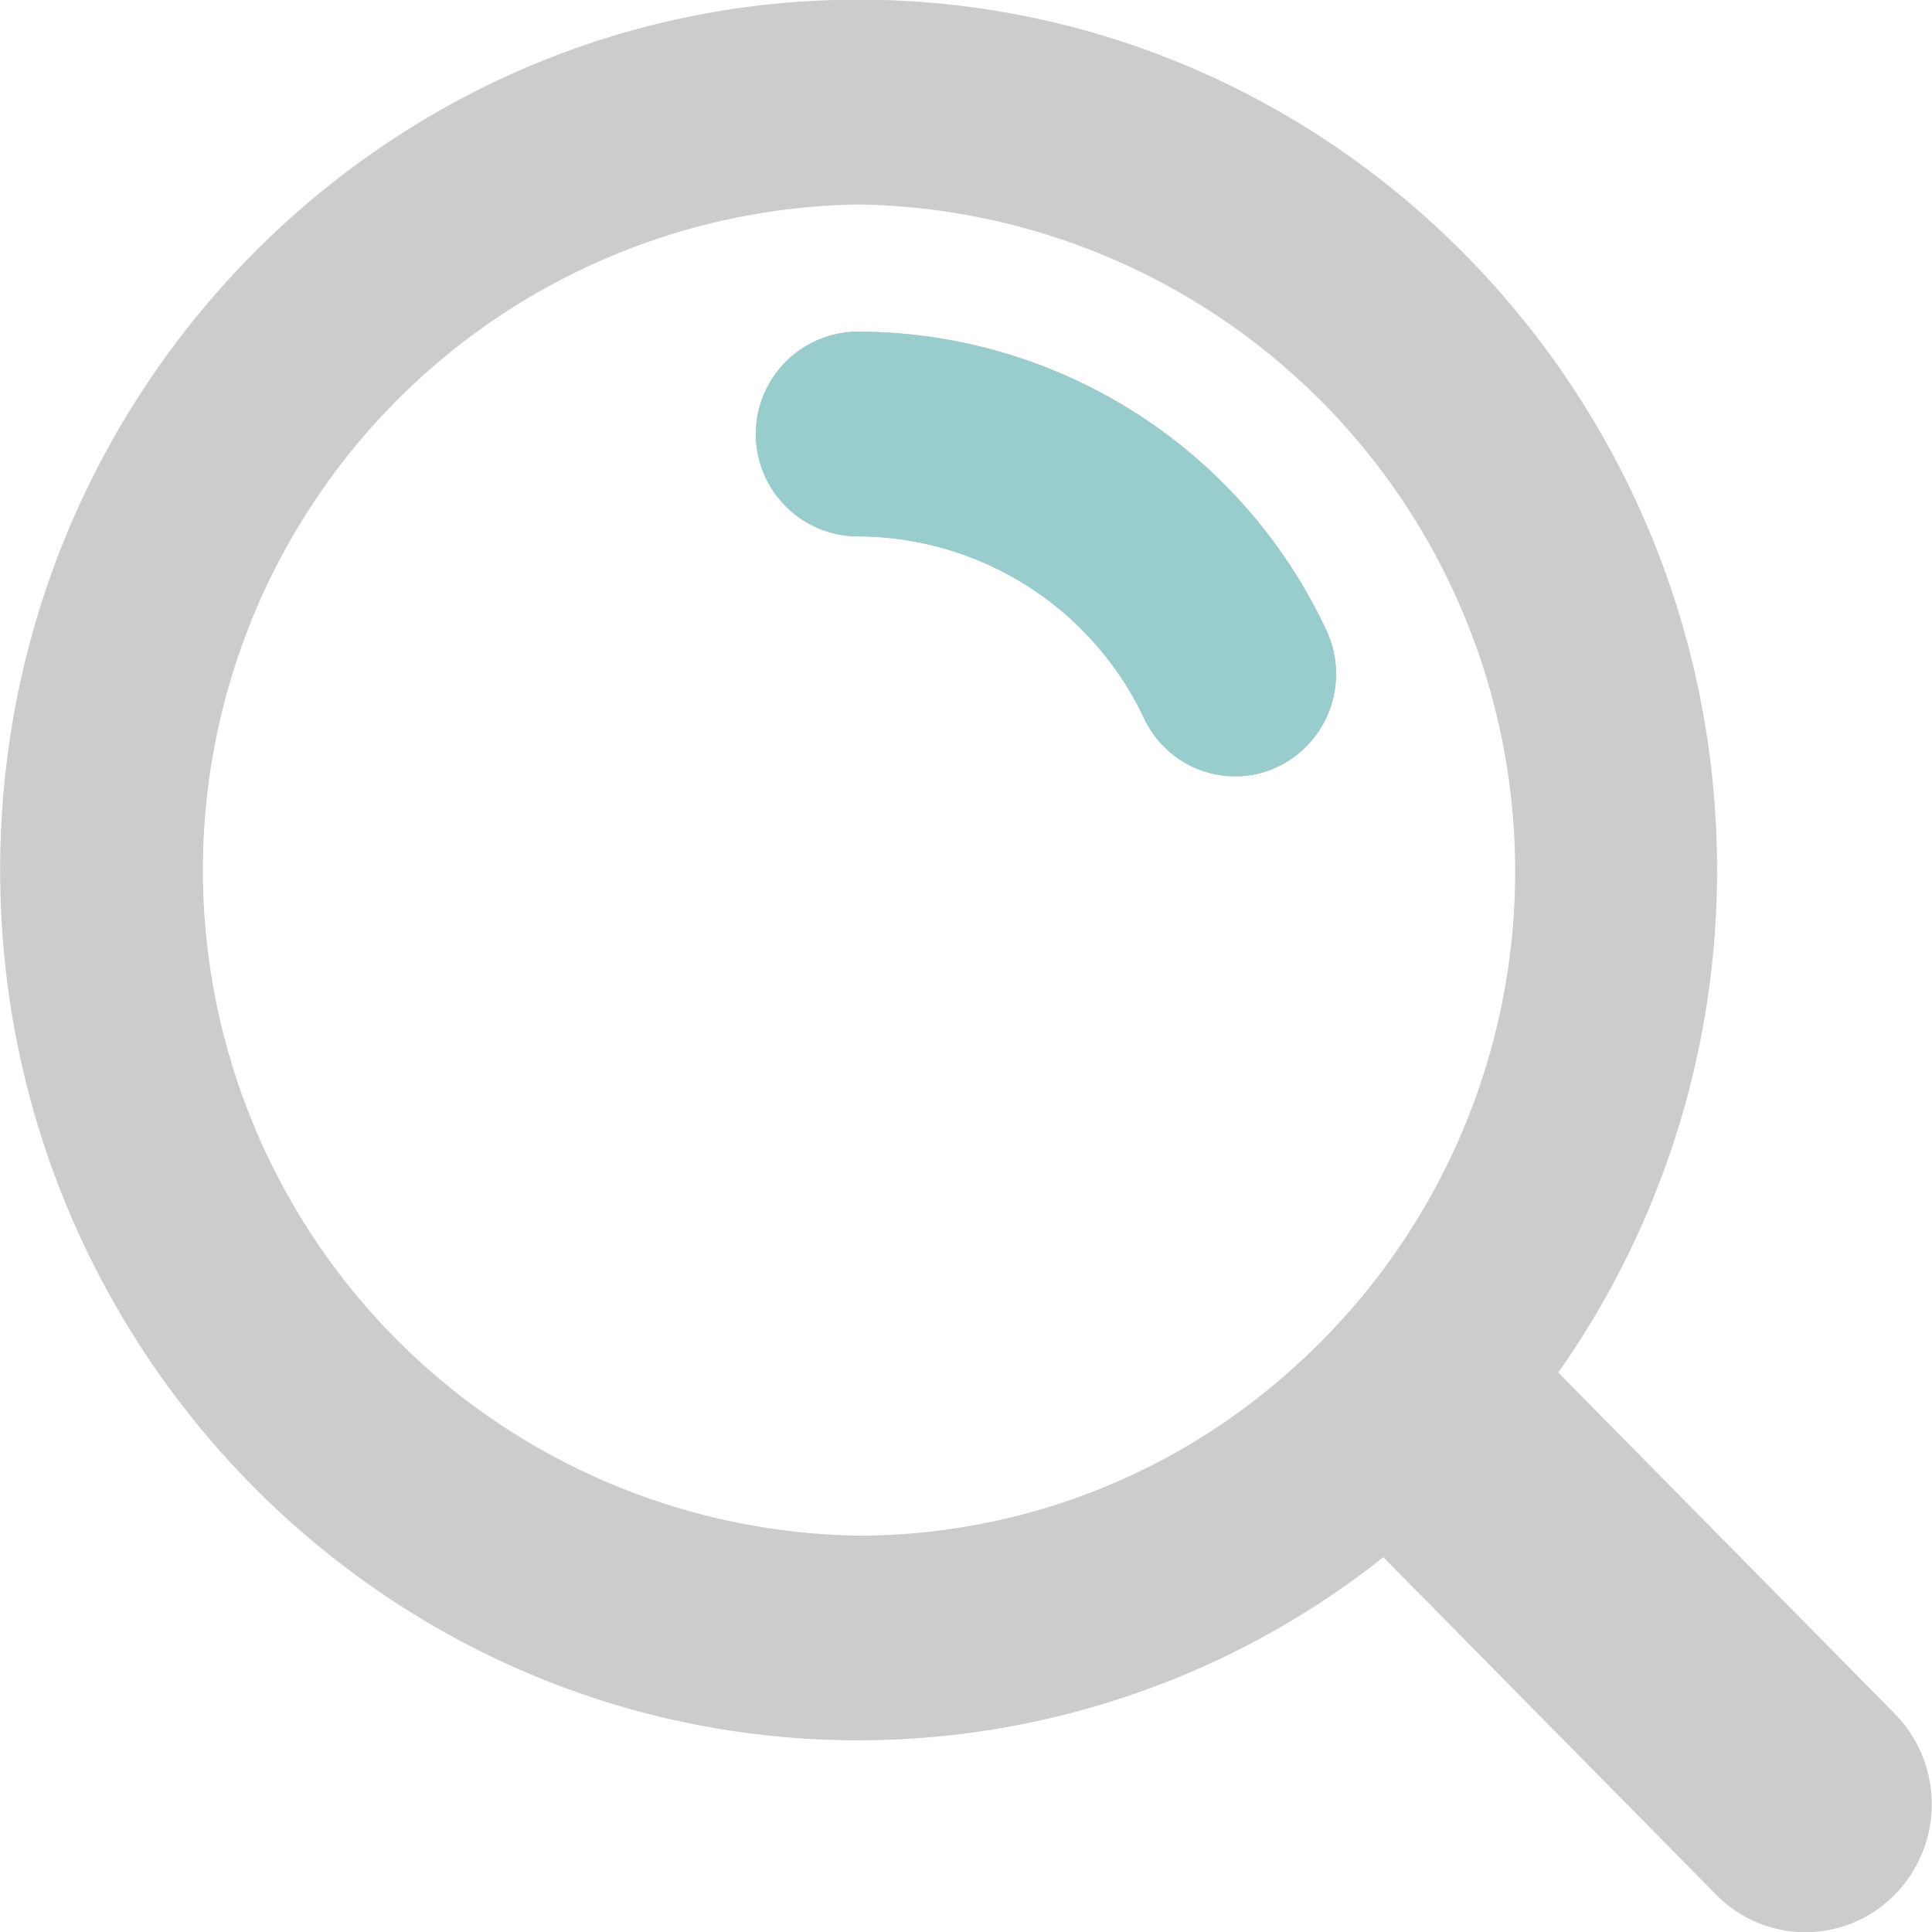 <svg id="icon_search" xmlns="http://www.w3.org/2000/svg" width="80" height="80" viewBox="0 0 80 80">
  <defs>
    <style>
      .cls-1 {
        fill: #ccc;
      }

      .cls-1, .cls-2 {
        fill-rule: evenodd;
      }

      .cls-2 {
        fill: #9cc;
      }
    </style>
  </defs>
  <path id="search_1" data-name="search 1" class="cls-1" d="M358.458,138.456a5.177,5.177,0,0,1-7.394,0l-13.782-13.974a35.014,35.014,0,0,1-21.731,7.581c-19.6,0-35.545-16.167-35.545-36.037s15.944-36.04,35.545-36.04S351.1,76.152,351.1,96.026a36.132,36.132,0,0,1-6.575,20.809l13.935,14.128A5.349,5.349,0,0,1,358.458,138.456Zm-42.9-69.989a27.563,27.563,0,0,0,0,55.12,26.828,26.828,0,0,0,17.553-6.554A27.615,27.615,0,0,0,315.554,68.467Zm17.42,23.252a4.112,4.112,0,0,1-1.831.429,4.176,4.176,0,0,1-3.76-2.38,13.144,13.144,0,0,0-11.913-7.556,4.24,4.24,0,0,1,0-8.479A21.446,21.446,0,0,1,334.9,86.05,4.264,4.264,0,0,1,332.974,91.719Z" transform="translate(-280 -60)"/>
  <path id="search_1-2" data-name="search 1" class="cls-2" d="M332.974,91.719a4.112,4.112,0,0,1-1.831.429,4.176,4.176,0,0,1-3.76-2.38,13.144,13.144,0,0,0-11.913-7.556,4.24,4.24,0,0,1,0-8.479A21.446,21.446,0,0,1,334.9,86.05,4.264,4.264,0,0,1,332.974,91.719Z" transform="translate(-280 -60)"/>
</svg>
